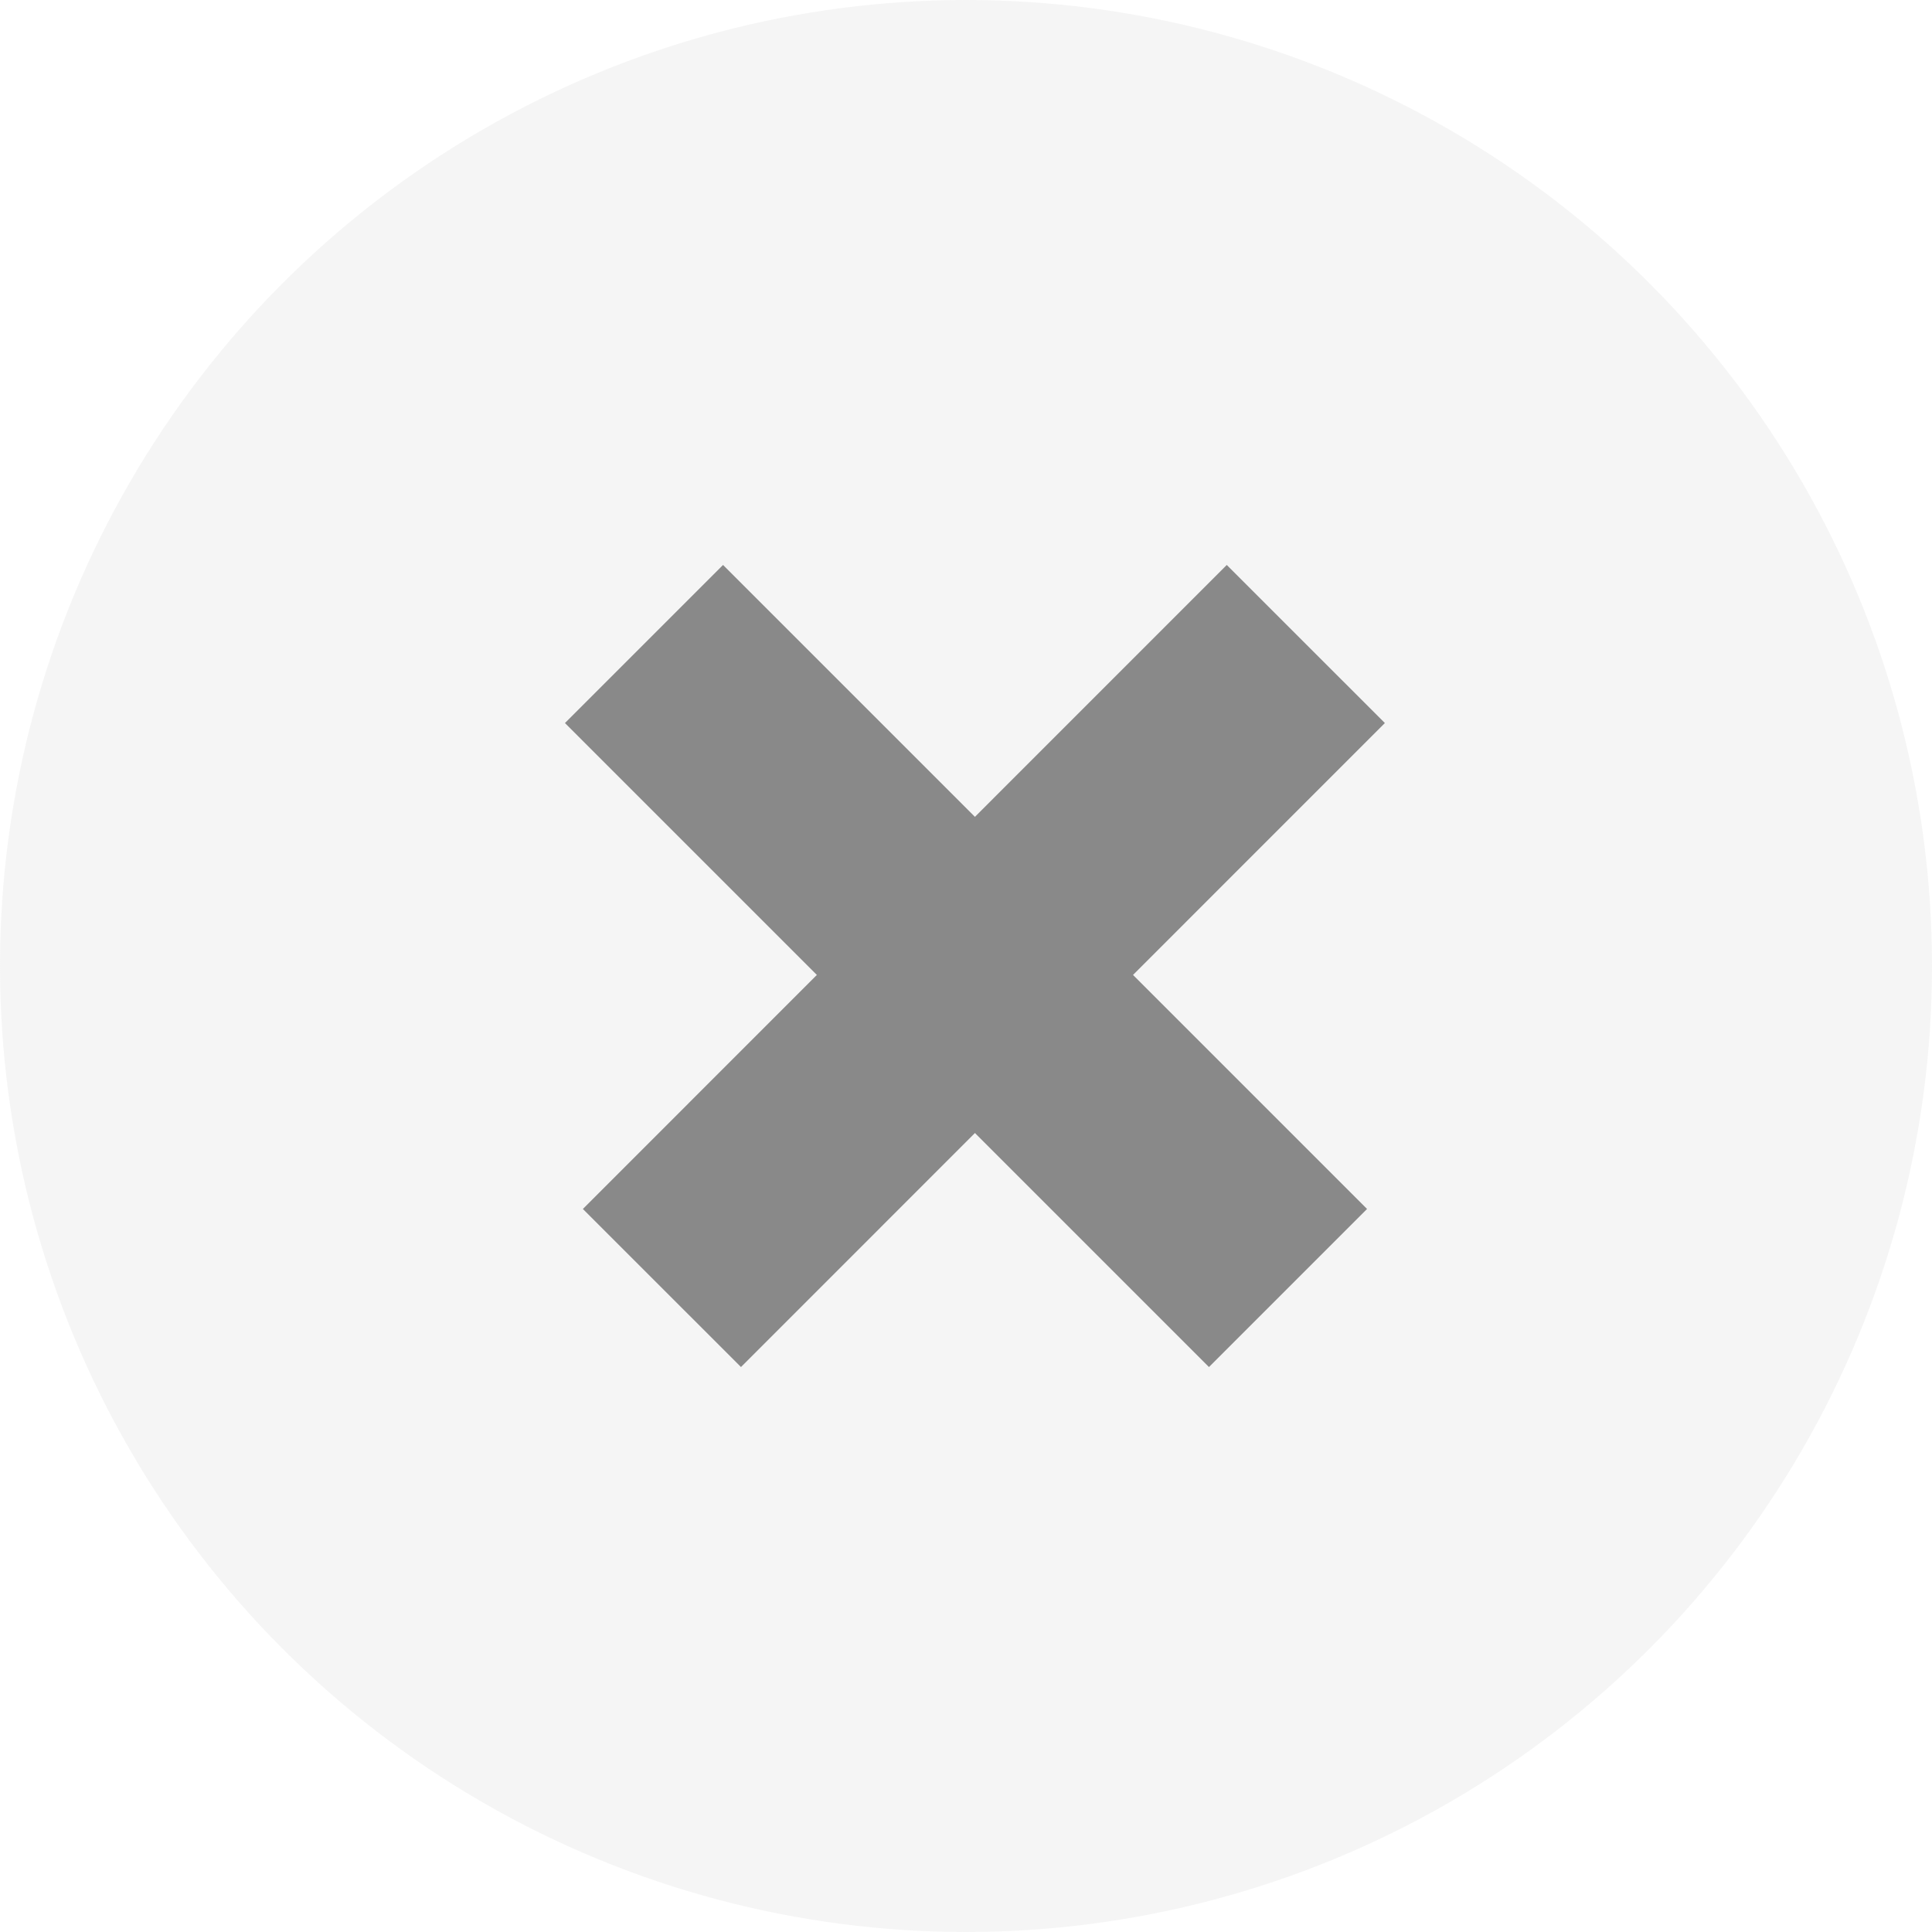 <?xml version="1.0" encoding="UTF-8"?> <svg xmlns="http://www.w3.org/2000/svg" width="18" height="18" viewBox="0 0 18 18" fill="none"><circle cx="9" cy="9" r="9" fill="#CFCFCF" fill-opacity="0.2"></circle><path d="M12.166 6L6.167 12" stroke="#898989" stroke-width="2.083"></path><path d="M6 6L12 12" stroke="#898989" stroke-width="2.083"></path></svg> 